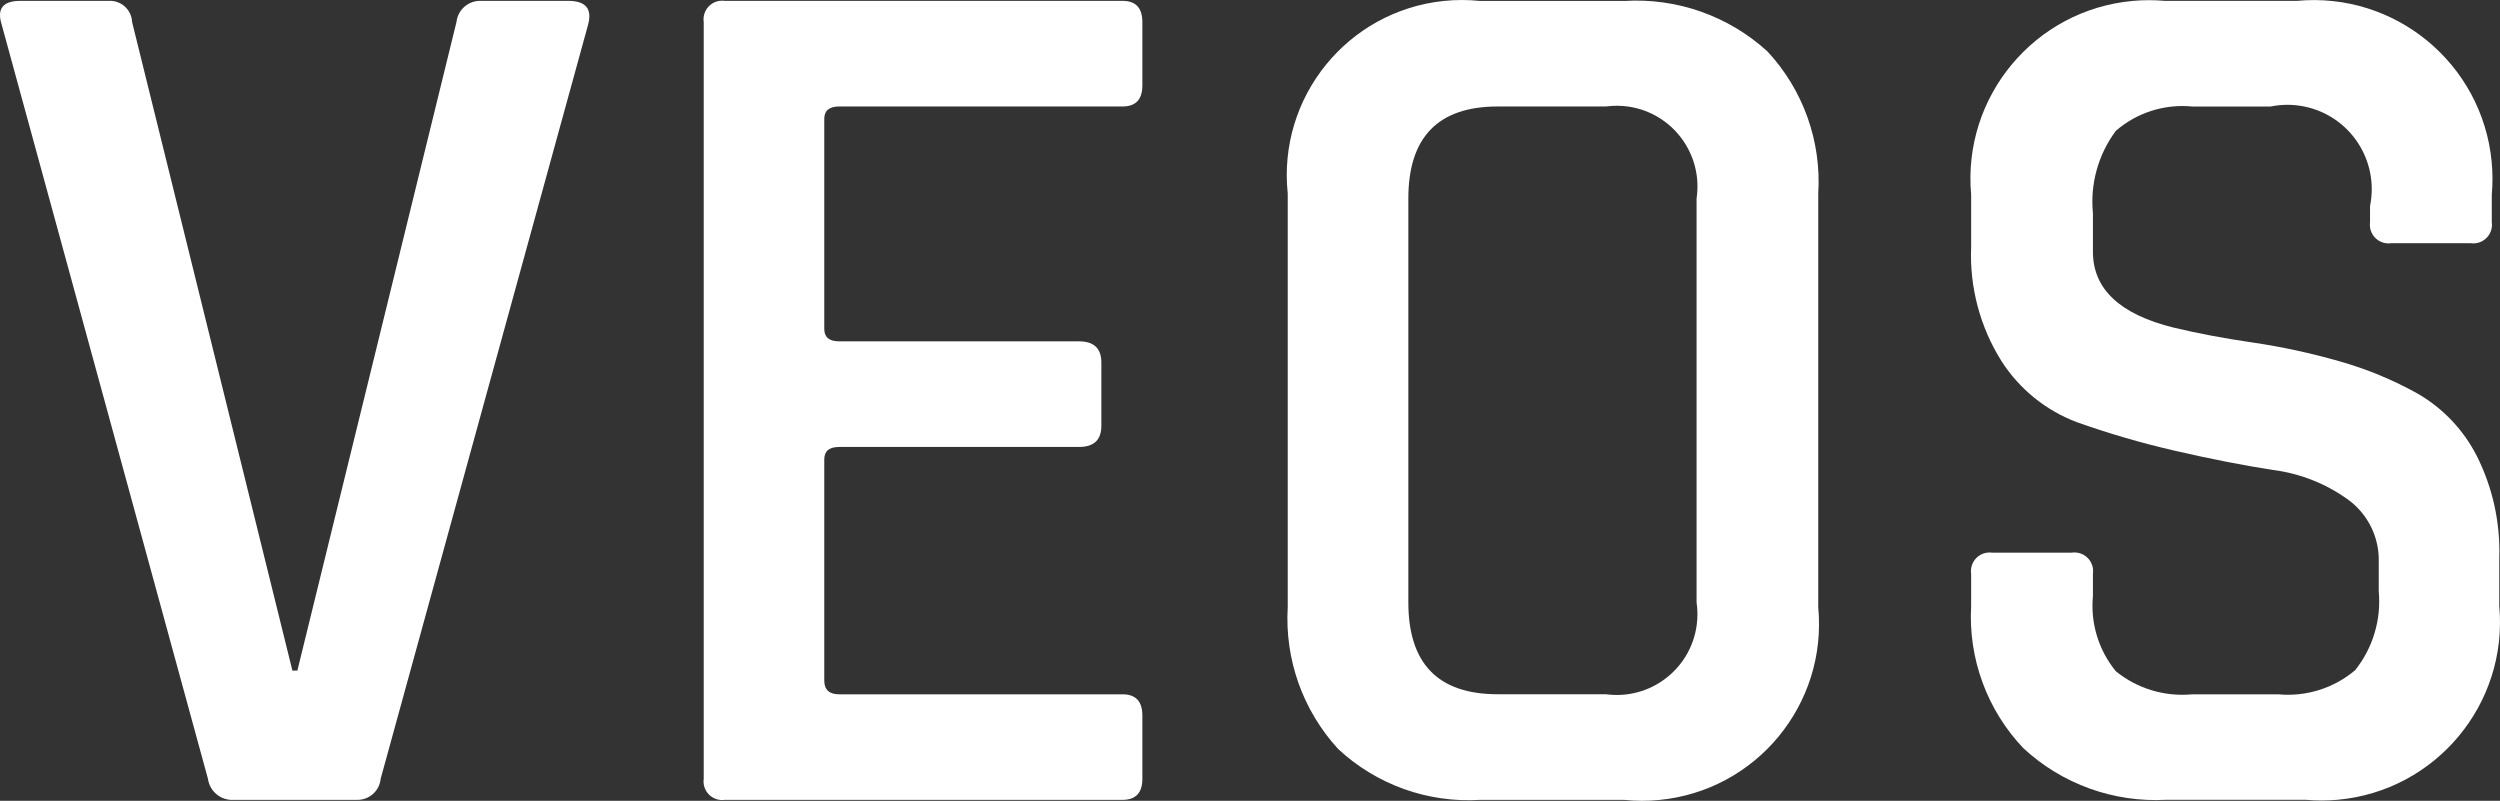 <svg viewBox="0 0 72.713 23.291" xmlns="http://www.w3.org/2000/svg"><rect x="0" y="0" width="72.713" height="23.291" fill="#333333" stroke="none"/><g fill="#fff"><path d="m10.385 23.264h-3.578c-.376.028-.708-.241-.759-.614l-6-21.938c-.144-.458.037-.687.543-.687h2.566c.356-.022.663.248.685.604v.011l4.663 18.865h.144l4.628-18.865c.04-.364.357-.633.722-.615h2.53c.506 0 .699.229.578.687l-6.035 21.938c-.032.353-.332.621-.687.614z"/><path d="m32.648 23.264h-11.565c-.296.043-.571-.162-.615-.458-.008-.052-.008-.104 0-.156v-22.01c-.043-.297.163-.572.46-.615.051-.007.104-.007.155 0h11.565c.385 0 .577.205.578.615v1.843c0 .41-.193.614-.578.614h-8.241c-.289 0-.433.121-.433.361v6.109c0 .241.144.361.433.361h6.975c.435 0 .651.205.651.614v1.843c0 .41-.216.615-.651.615h-6.975c-.289 0-.433.12-.433.362v6.432c0 .266.144.4.433.4h8.241c.385 0 .577.205.578.614v1.844c0 .408-.193.612-.578.612z"/><path d="m47.249 23.264h-4.193c-1.524.096-3.021-.44-4.138-1.482-1.025-1.119-1.554-2.605-1.464-4.12v-12.034c-.294-2.798 1.736-5.306 4.534-5.6.354-.037.712-.037 1.066 0h4.193c1.526-.094 3.025.435 4.156 1.464 1.041 1.117 1.577 2.614 1.481 4.138v12.035c.267 2.827-1.808 5.336-4.635 5.603-.333.032-.669.031-1.002-.003h.002zm-3.687-3.072h3.144c1.285.175 2.468-.725 2.643-2.01.03-.22.029-.444-.004-.664v-11.746c.192-1.283-.693-2.479-1.976-2.671-.22-.033-.443-.034-.663-.004h-3.144c-1.733 0-2.6.892-2.6 2.675v11.746c-.001 1.783.865 2.675 2.6 2.674z"/><path d="m57.331 17.628v-.94c-.042-.297.164-.572.461-.614.051-.007.102-.007.153 0h2.313c.297-.043.572.163.615.46.007.051.007.103 0 .154v.651c-.075.789.166 1.575.669 2.187.625.505 1.422.745 2.222.668h2.494c.811.077 1.618-.175 2.241-.7.518-.649.764-1.473.687-2.3v-.832c.025-.718-.307-1.402-.886-1.826-.645-.467-1.397-.765-2.187-.867-.867-.133-1.818-.32-2.855-.559-.967-.222-1.92-.5-2.855-.832-.9-.34-1.667-.961-2.187-1.771-.625-.993-.934-2.153-.885-3.325v-1.518c-.257-2.856 1.85-5.381 4.706-5.638.31-.028.622-.028.932 0h3.831c2.859-.273 5.398 1.823 5.671 4.682.03.318.031.638.003.956v.795c.043.297-.163.572-.46.615-.051.008-.103.008-.154 0h-2.313c-.297.042-.572-.164-.614-.461-.007-.051-.007-.103 0-.154v-.469c.27-1.327-.586-2.622-1.913-2.892-.323-.066-.656-.066-.979 0h-2.277c-.806-.079-1.609.176-2.222.705-.514.689-.753 1.544-.669 2.4v1.12c0 1.084.783 1.819 2.349 2.206.699.168 1.464.312 2.295.433.848.125 1.688.306 2.512.542.806.226 1.583.548 2.313.958.728.427 1.318 1.055 1.7 1.807.457.913.681 1.925.65 2.945v1.41c.258 2.856-1.848 5.38-4.704 5.638-.311.028-.623.028-.934 0h-4.047c-1.532.084-3.032-.457-4.157-1.5-1.055-1.11-1.604-2.605-1.519-4.134z"/></g></svg>